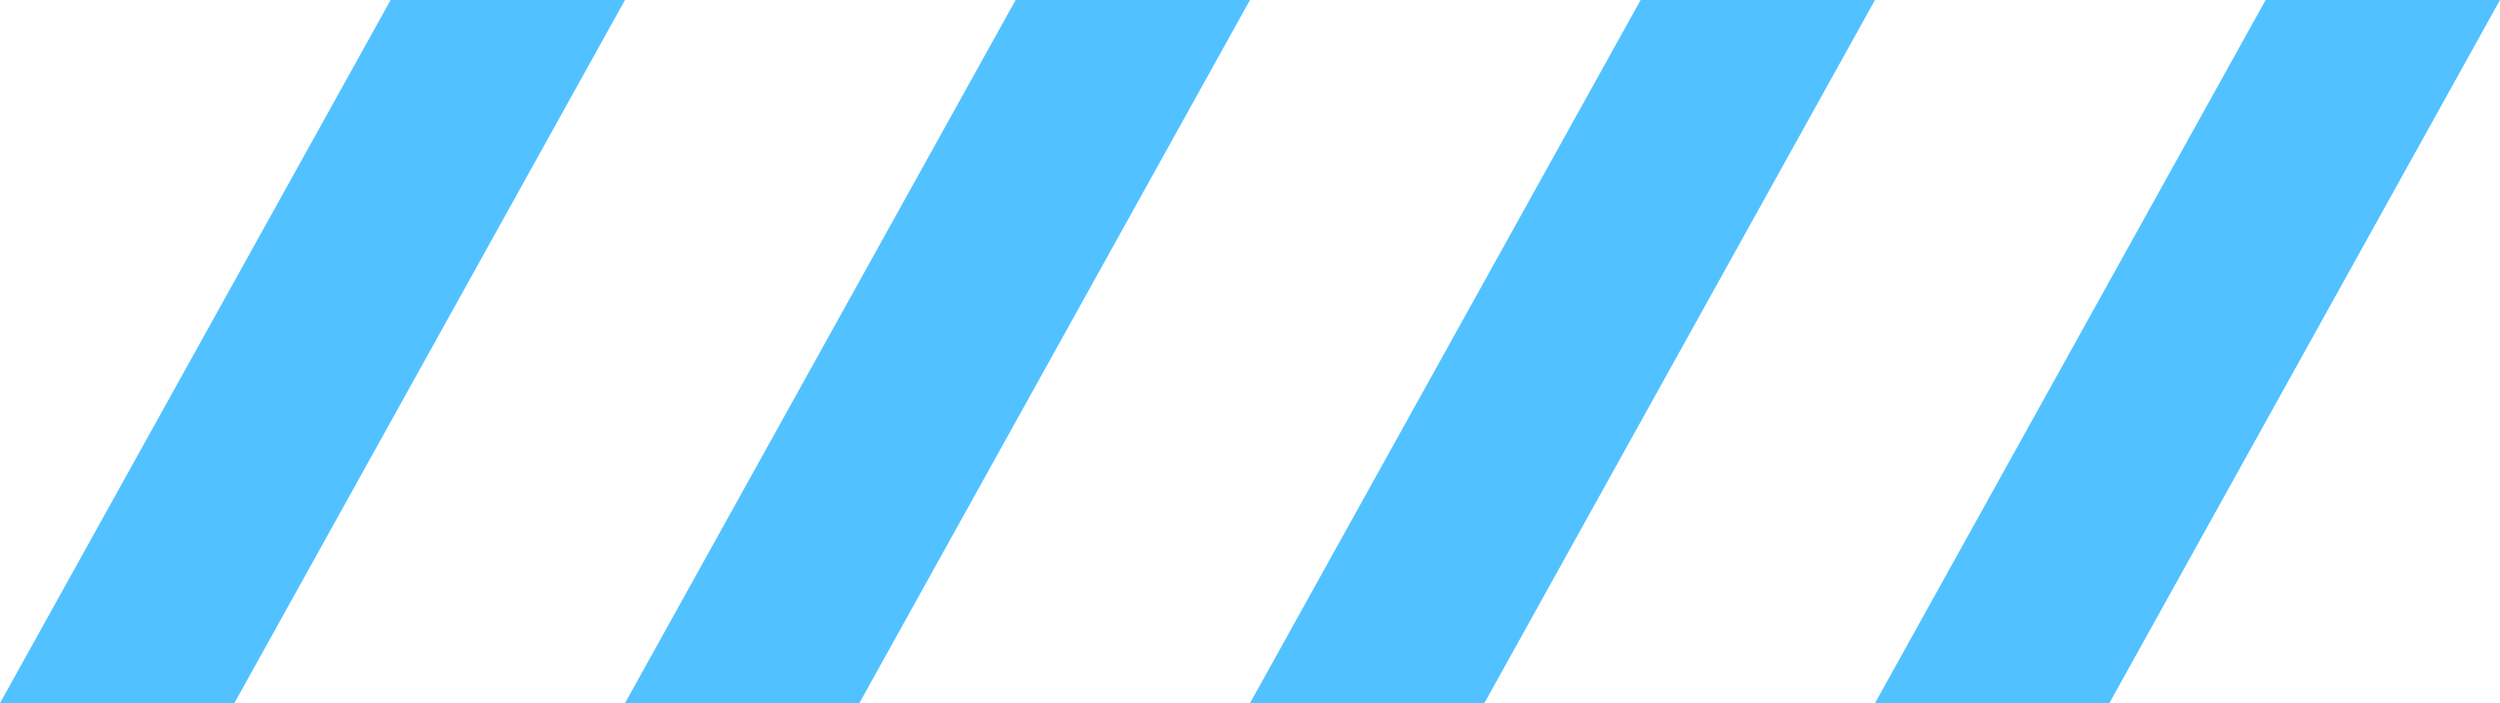 <?xml version="1.0" encoding="UTF-8"?> <svg xmlns="http://www.w3.org/2000/svg" width="32" height="9" viewBox="0 0 32 9" fill="none"><path d="M5 0H8L3 9H0L5 0Z" fill="#51C2FF"></path><path d="M13 0H16L11 9H8L13 0Z" fill="#51C2FF"></path><path d="M21 0H24L19 9H16L21 0Z" fill="#51C2FF"></path><path d="M29 0H32L27 9H24L29 0Z" fill="#51C2FF"></path></svg> 